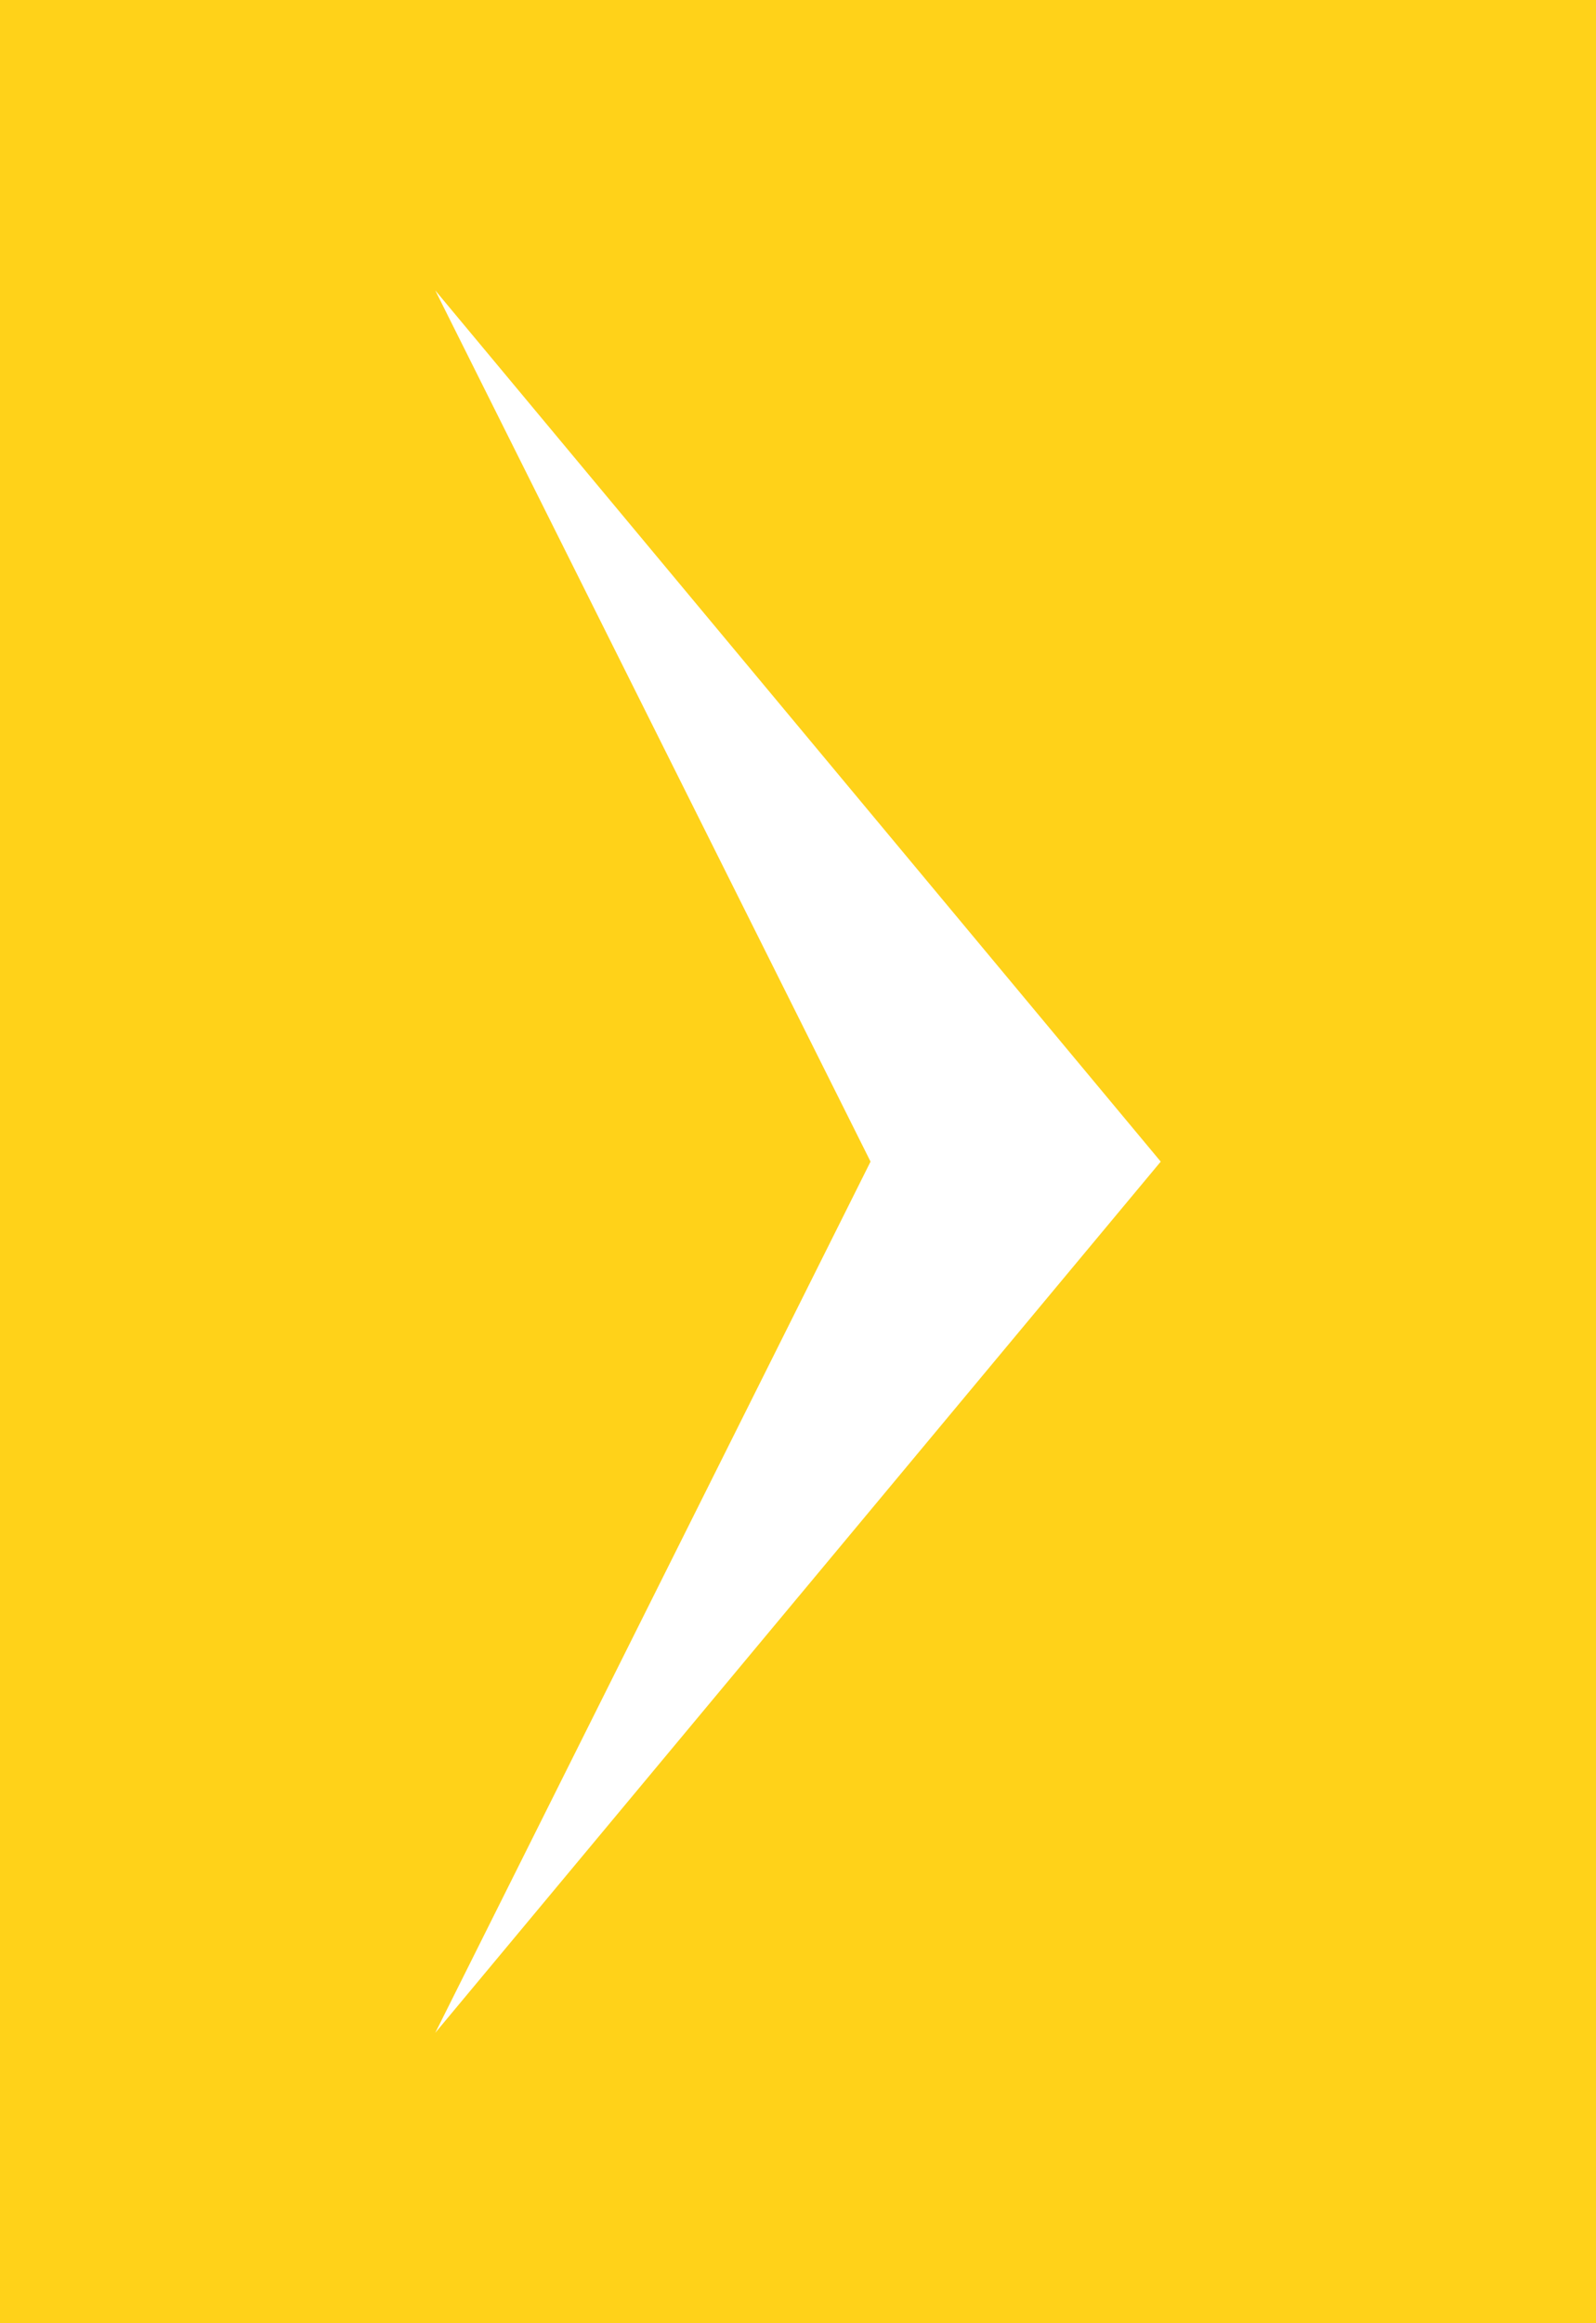 <svg width="22px" height="32px" xmlns="http://www.w3.org/2000/svg" version="1.1" xmlns:xlink="http://www.w3.org/1999/xlink">
    <path d="M 0 32 C 0 32 22 32 22 32 S 22 0 22 0 S 0 0 0 0 Z M 16 16 C 16 16 6 28 6 28 S 12 16 12 16 S 6 4 6 4 Z" fill="rgb(255, 210, 25)"/>
</svg>
